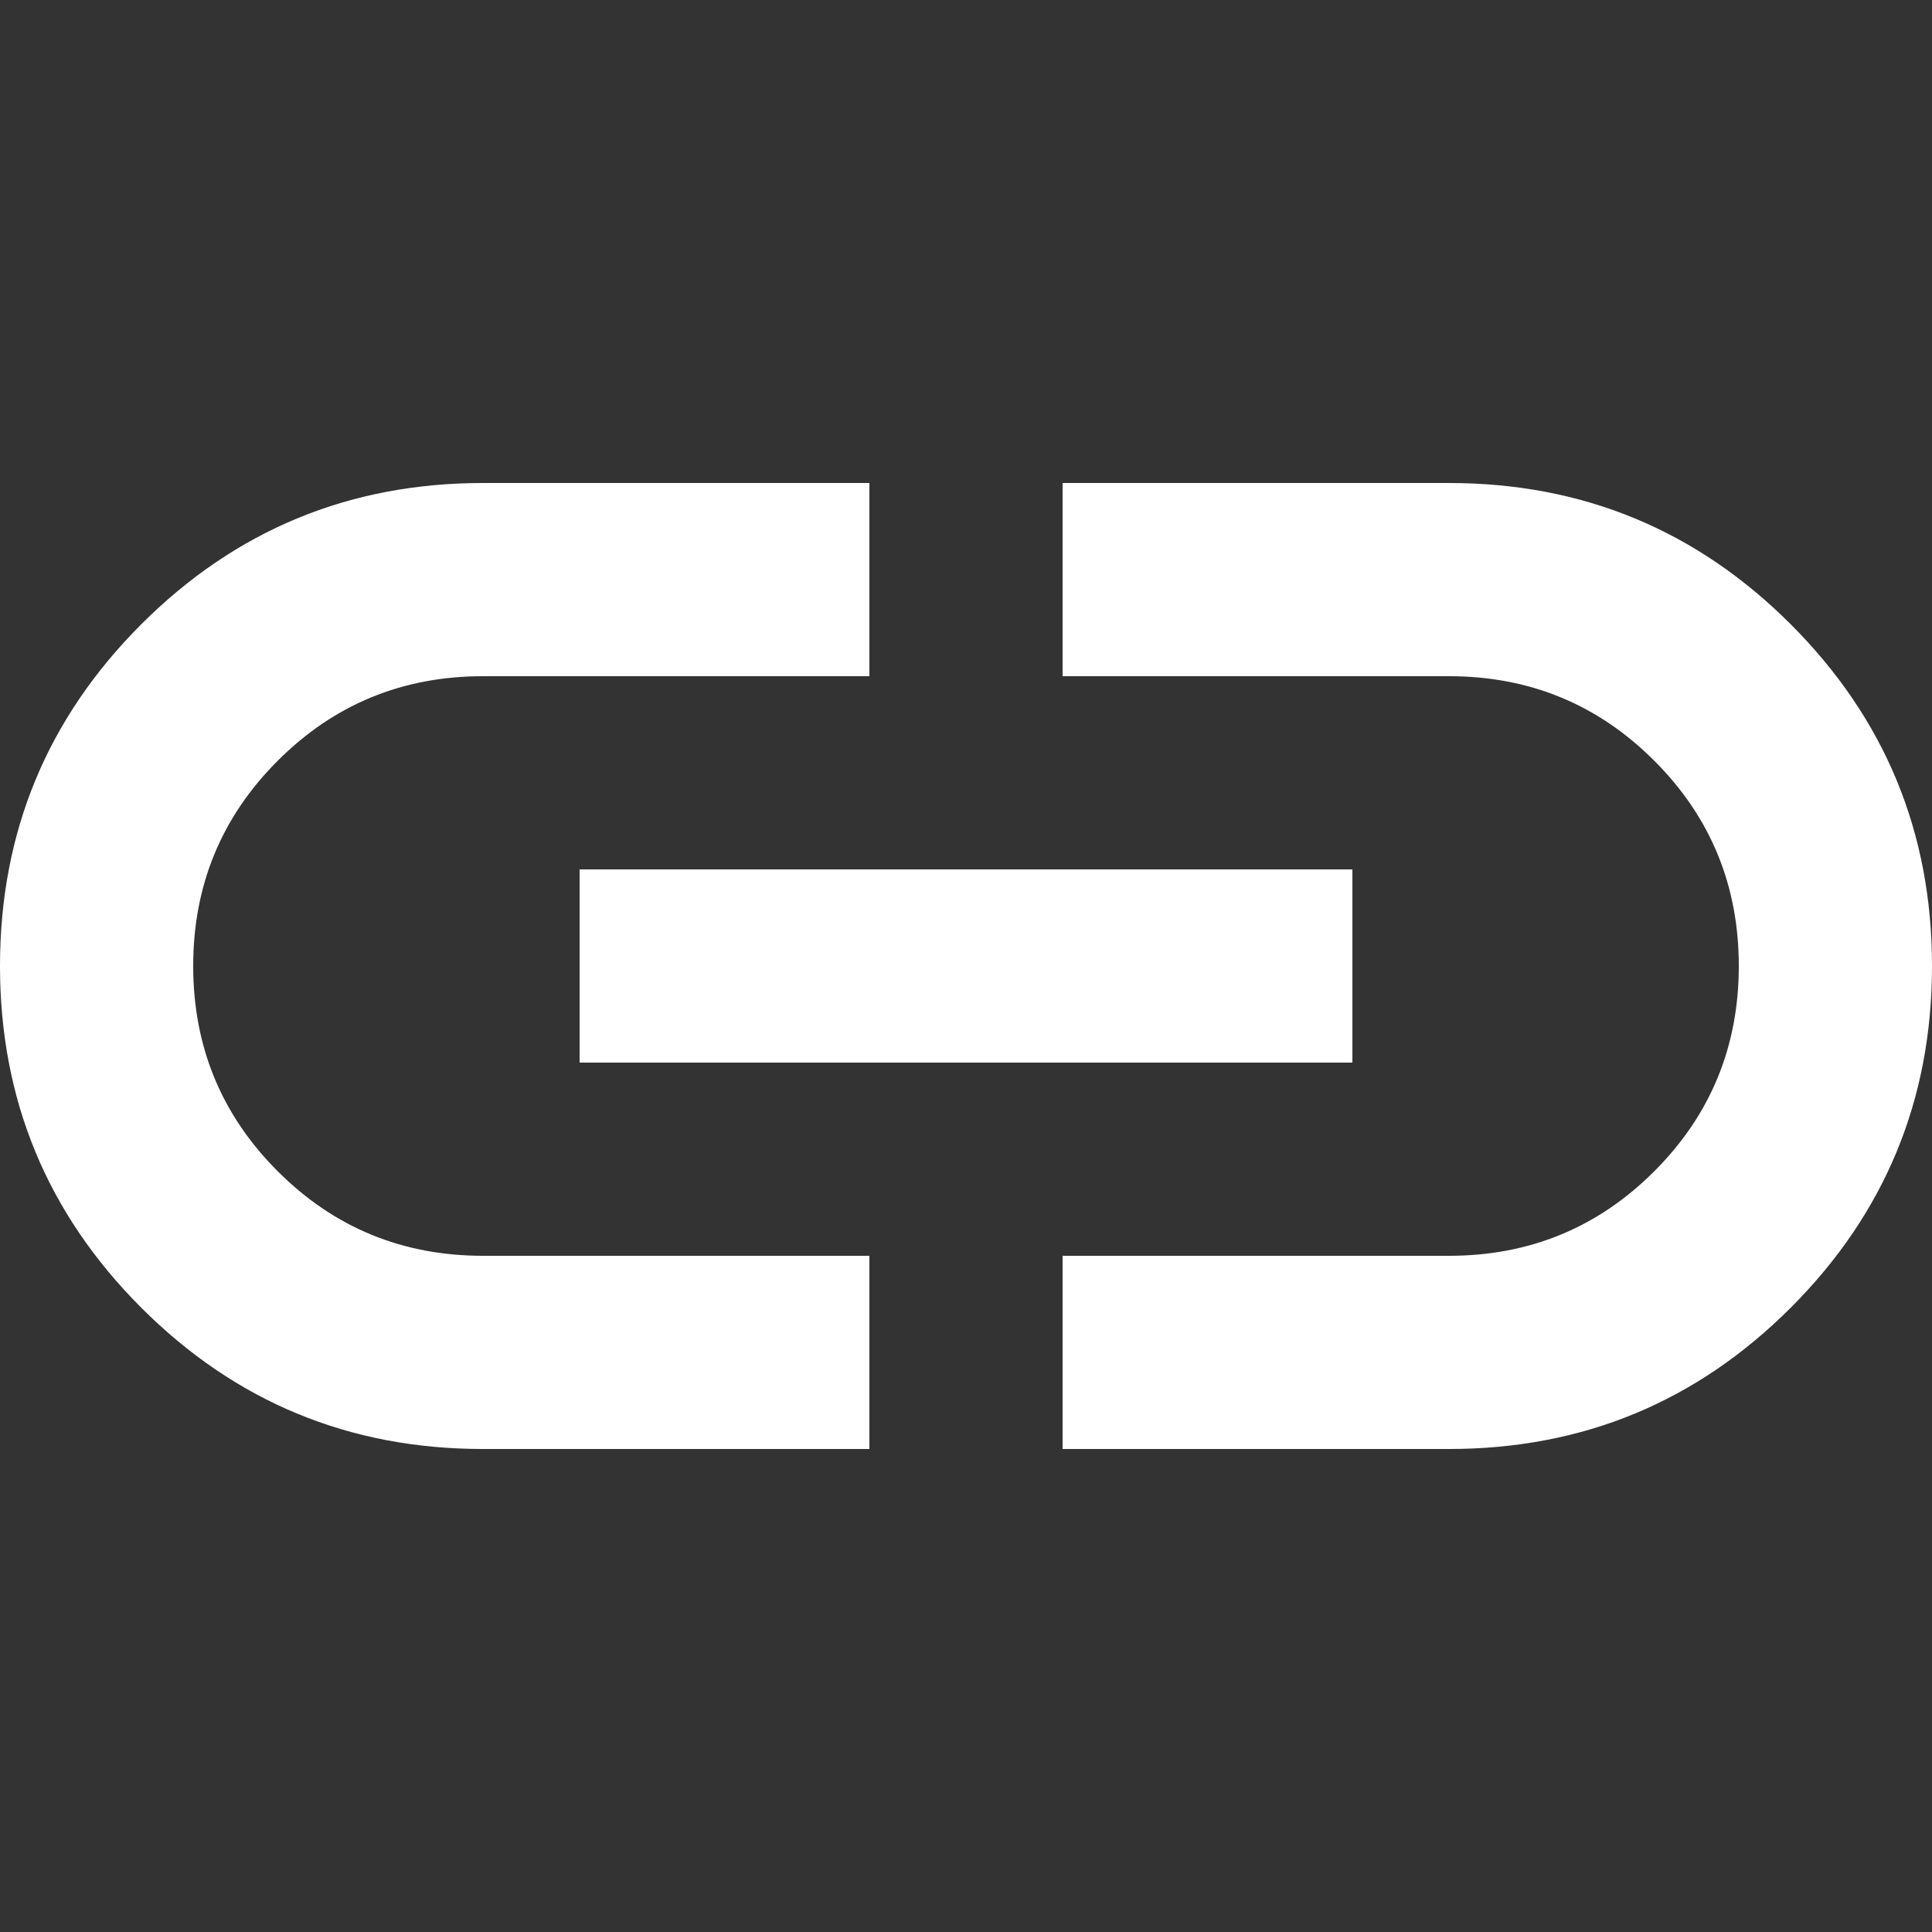 <svg xmlns="http://www.w3.org/2000/svg" width="20" height="20" fill="#e8eaed" viewBox="0 -960 800 800"><rect x="0" y="-960" width="800" height="800" fill="#333333" stroke="none"/><path d="M360-360H200q-83 0-141.5-58.5T0-560t58.5-141.5T200-760h160v80H200q-50 0-85 35t-35 85 35 85 85 35h160ZM240-520v-80h320v80zm200 160v-80h160q50 0 85-35t35-85-35-85-85-35H440v-80h160q83 0 141.5 58.5T800-560t-58.5 141.5T600-360Z" style="fill:#fff"/></svg>